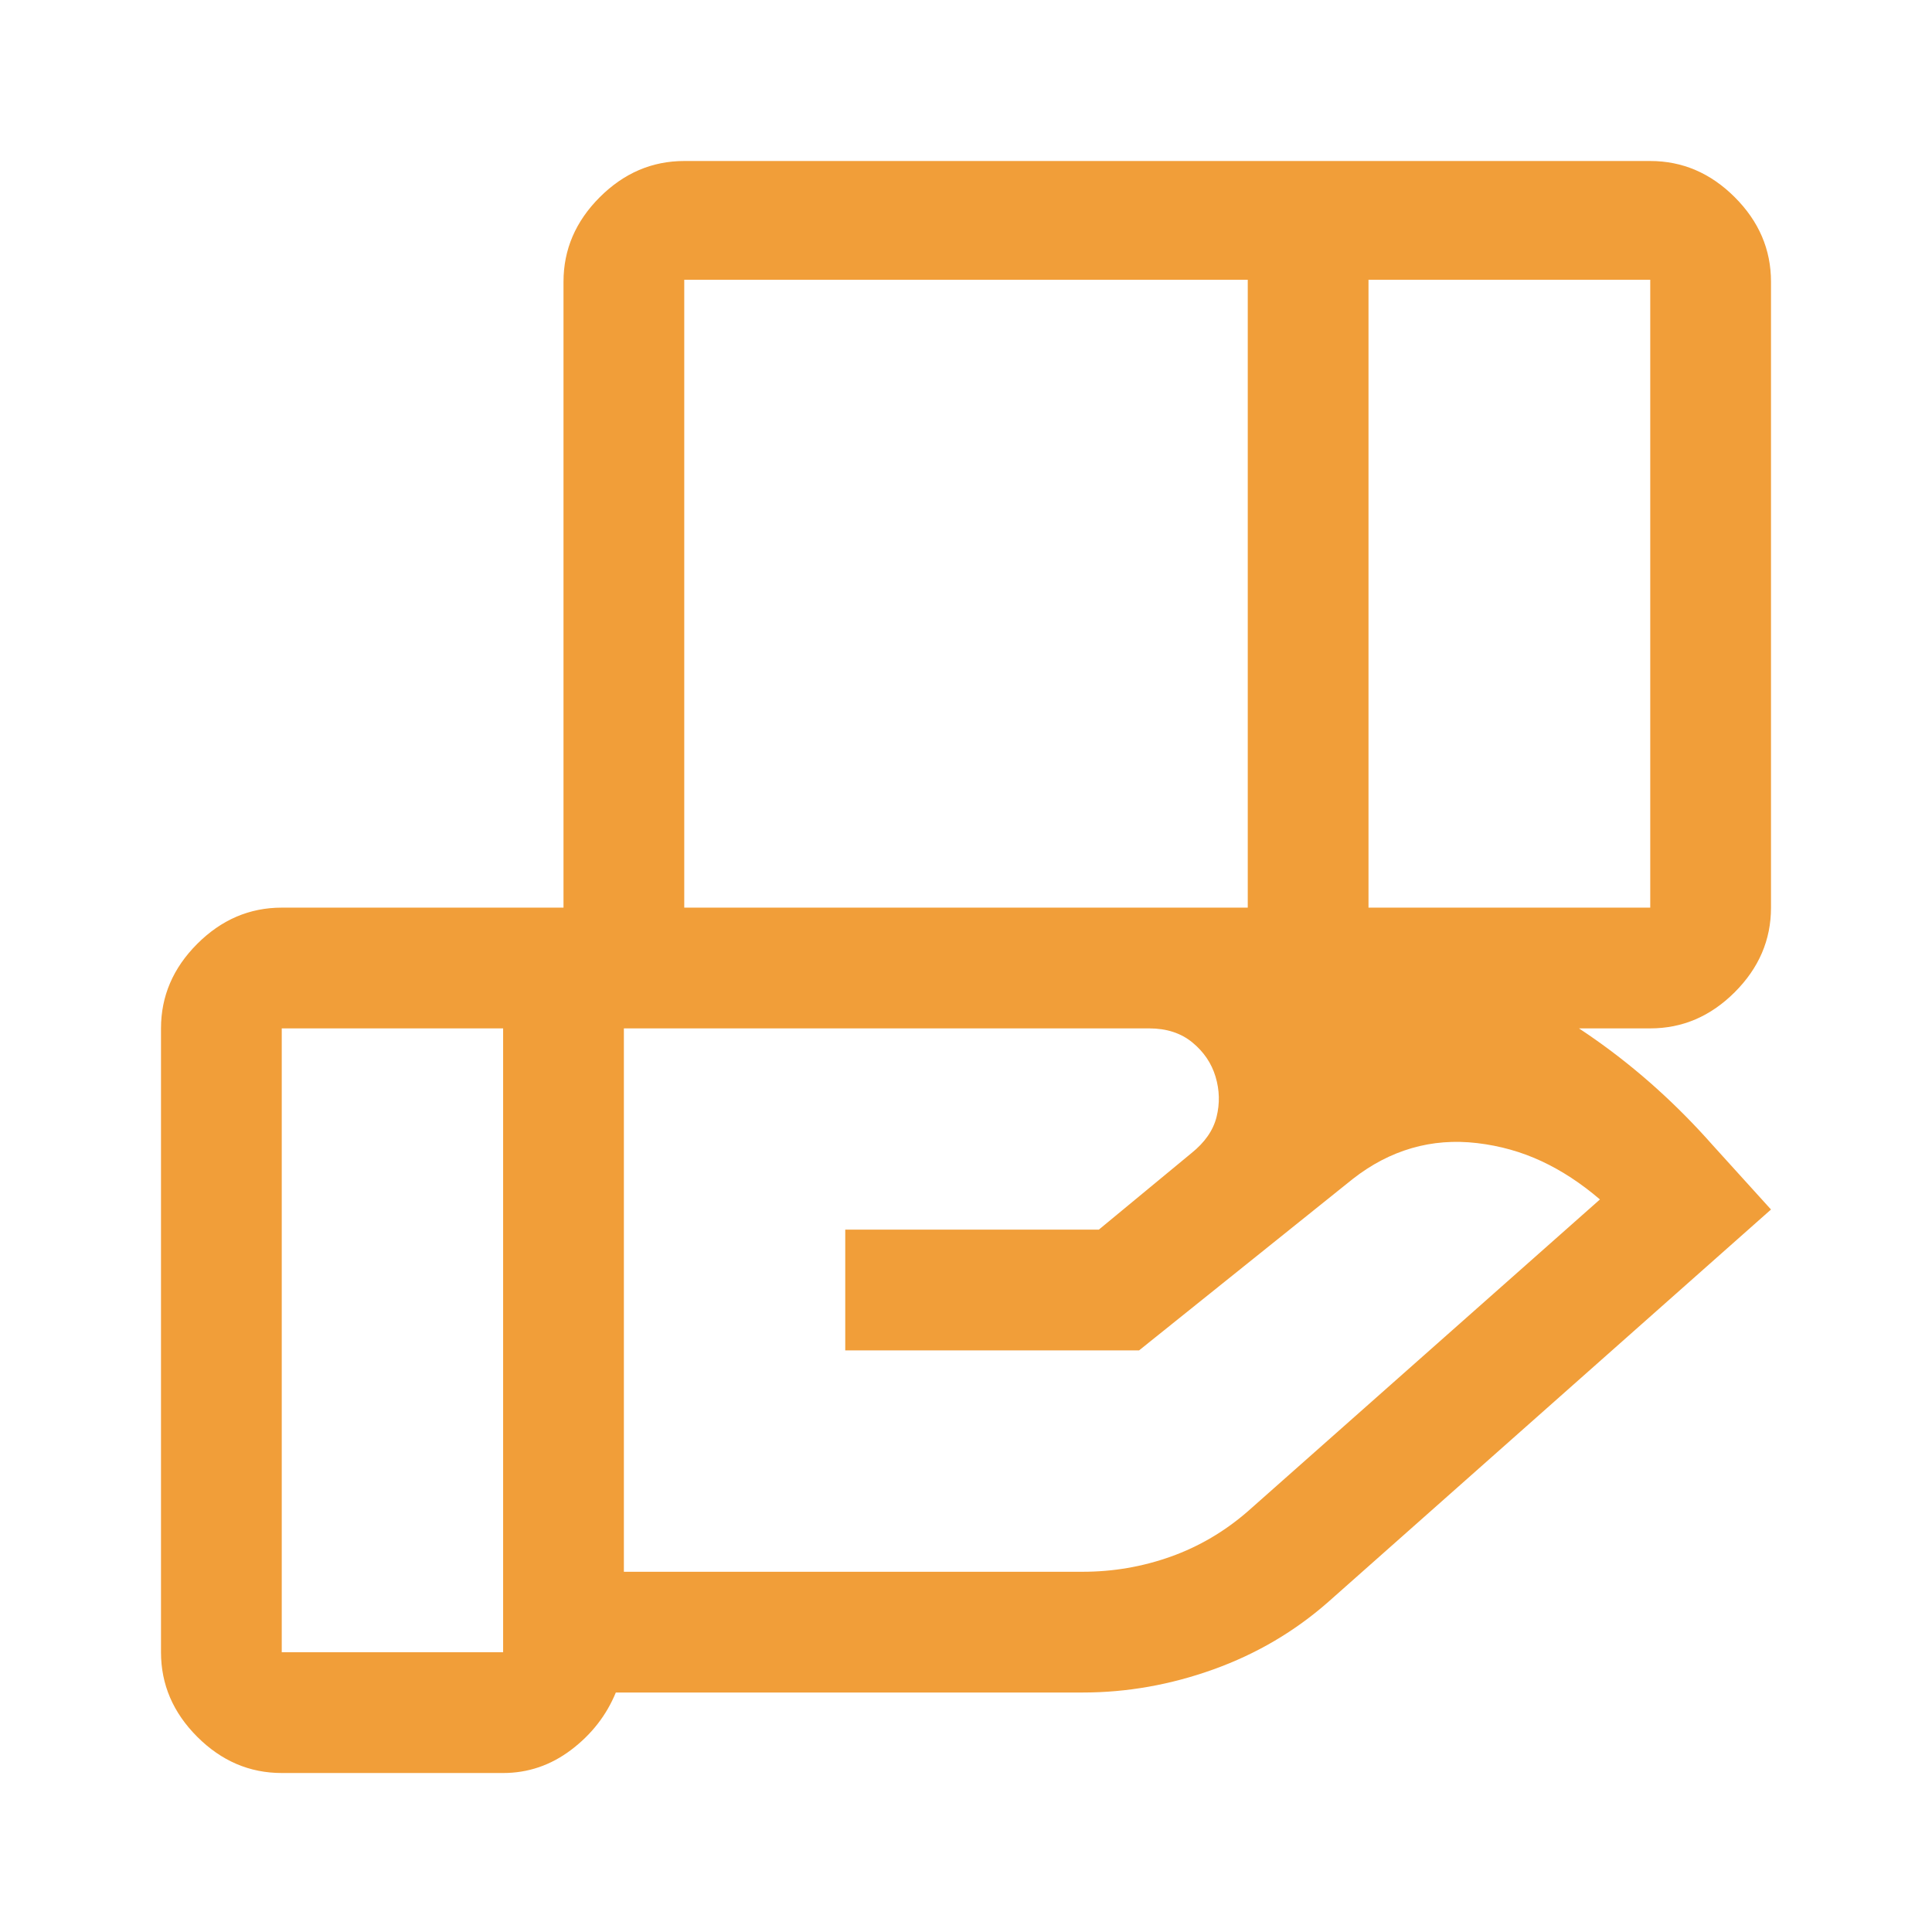 <svg fill="#F19E39" width="48px" viewBox="0 -960 960 960" height="48px" xmlns="http://www.w3.org/2000/svg"><path d="M620-821H340v312h280v-312Zm200 0H680v312h140v-312ZM571-449H310v270h228q22.66 0 43.7-7.5Q602.74-194 620-209l175-155q-14-12-29-19t-32-9q-17-2-32.5 2.5t-29.27 15.28L566-289H420v-60h126l46-38q10-8 12.5-18t-.5-20q-3-10-11.5-17t-21.5-7Zm-321 0H140v310h110v-310Zm30 0v-371q0-24 18-42t42-18h480q24 0 42 18t18 42v311q0 24-18 42t-42 18H280ZM250-79H140q-24 0-42-18t-18-42v-310q0-24 18-42t42-18h431q81 0 154 29t126 89l29 32-220 195q-25 22-57 33.5T538-119H306q-7 17-22.21 28.5Q268.59-79 250-79Z"></path></svg>